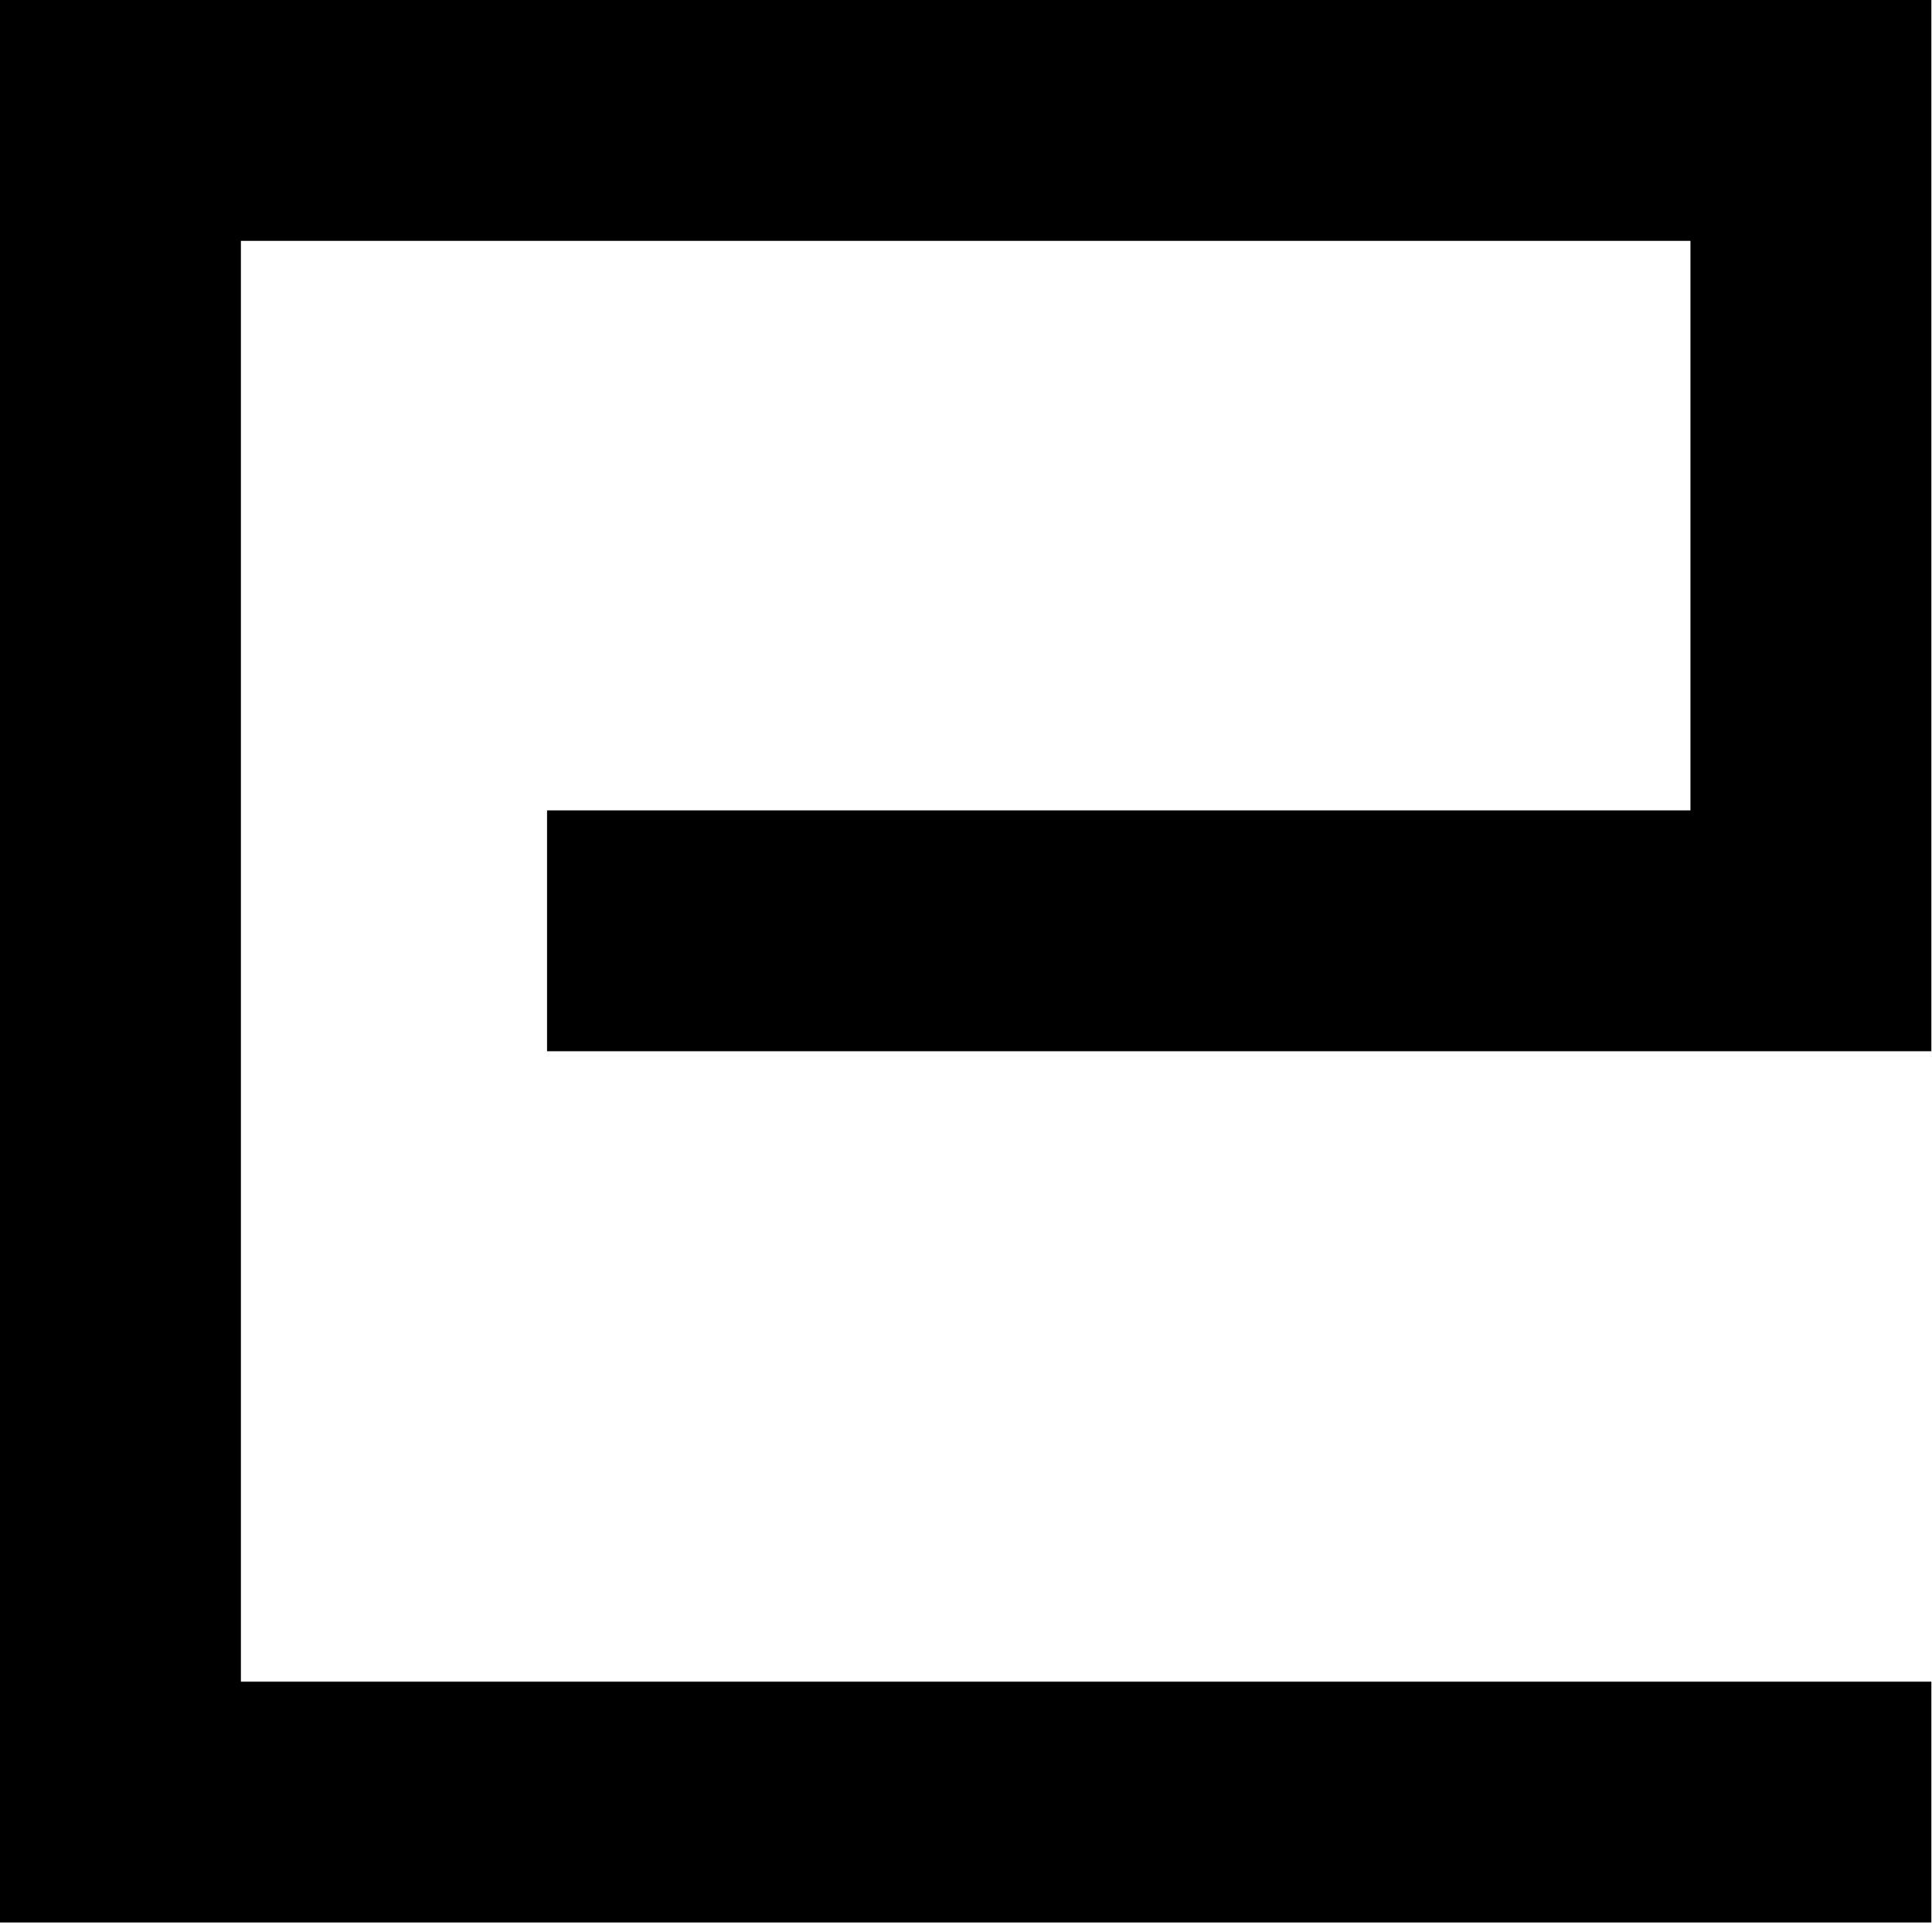 <svg width="1203" height="1198" viewBox="0 0 1203 1198" fill="none" xmlns="http://www.w3.org/2000/svg">
<path d="M1127.6 1122.27H75V75H1127.6V579.661H415.625" stroke="black" stroke-width="150" stroke-linecap="square"/>
</svg>
